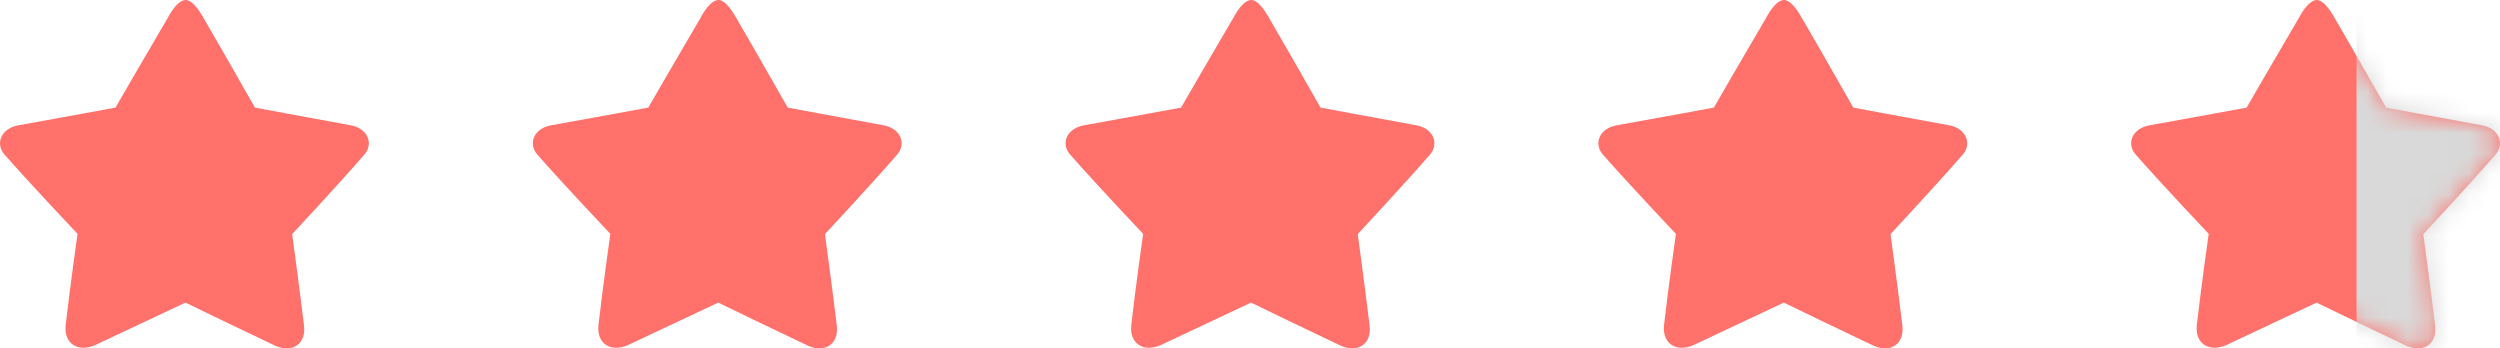<svg width="122" height="17" viewBox="0 0 122 17" fill="none" xmlns="http://www.w3.org/2000/svg">
<path d="M17.792 7.533C16.521 8.997 14.257 11.425 14.257 11.425C14.257 11.425 14.62 14.084 14.838 15.902C14.935 16.829 14.22 17.232 13.421 16.866C11.896 16.146 9.571 15.024 9.051 14.767C8.518 15.011 6.182 16.122 4.644 16.841C3.833 17.195 3.119 16.805 3.203 15.878C3.409 14.06 3.784 11.412 3.784 11.412C3.784 11.412 1.496 8.997 0.213 7.533C-0.247 6.996 0.056 6.239 0.952 6.105C2.792 5.776 5.637 5.251 5.637 5.251C5.637 5.251 7.199 2.543 8.179 0.884C8.724 -0.129 9.099 -0.007 9.16 0.017C9.329 0.066 9.596 0.274 9.935 0.884C10.903 2.543 12.441 5.251 12.441 5.251C12.441 5.251 15.25 5.776 17.066 6.105C17.949 6.239 18.24 7.008 17.792 7.533Z" fill="#FF716A"/>
<path d="M43.792 7.533C42.521 8.997 40.257 11.425 40.257 11.425C40.257 11.425 40.62 14.084 40.838 15.902C40.935 16.829 40.22 17.232 39.421 16.866C37.896 16.146 35.572 15.024 35.051 14.767C34.518 15.011 32.182 16.122 30.644 16.841C29.833 17.195 29.119 16.805 29.203 15.878C29.409 14.06 29.785 11.412 29.785 11.412C29.785 11.412 27.496 8.997 26.213 7.533C25.753 6.996 26.056 6.239 26.951 6.105C28.792 5.776 31.637 5.251 31.637 5.251C31.637 5.251 33.199 2.543 34.179 0.884C34.724 -0.129 35.099 -0.007 35.16 0.017C35.329 0.066 35.596 0.274 35.935 0.884C36.903 2.543 38.441 5.251 38.441 5.251C38.441 5.251 41.25 5.776 43.066 6.105C43.949 6.239 44.24 7.008 43.792 7.533Z" fill="#FF716A"/>
<path d="M69.792 7.533C68.521 8.997 66.257 11.425 66.257 11.425C66.257 11.425 66.62 14.084 66.838 15.902C66.935 16.829 66.22 17.232 65.421 16.866C63.896 16.146 61.572 15.024 61.051 14.767C60.518 15.011 58.182 16.122 56.644 16.841C55.833 17.195 55.119 16.805 55.203 15.878C55.409 14.06 55.785 11.412 55.785 11.412C55.785 11.412 53.496 8.997 52.213 7.533C51.753 6.996 52.056 6.239 52.952 6.105C54.792 5.776 57.637 5.251 57.637 5.251C57.637 5.251 59.199 2.543 60.179 0.884C60.724 -0.129 61.099 -0.007 61.16 0.017C61.329 0.066 61.596 0.274 61.935 0.884C62.903 2.543 64.441 5.251 64.441 5.251C64.441 5.251 67.25 5.776 69.066 6.105C69.949 6.239 70.24 7.008 69.792 7.533Z" fill="#FF716A"/>
<path d="M95.792 7.533C94.521 8.997 92.257 11.425 92.257 11.425C92.257 11.425 92.62 14.084 92.838 15.902C92.935 16.829 92.22 17.232 91.421 16.866C89.896 16.146 87.572 15.024 87.051 14.767C86.518 15.011 84.182 16.122 82.644 16.841C81.833 17.195 81.119 16.805 81.203 15.878C81.409 14.06 81.784 11.412 81.784 11.412C81.784 11.412 79.496 8.997 78.213 7.533C77.753 6.996 78.056 6.239 78.951 6.105C80.792 5.776 83.637 5.251 83.637 5.251C83.637 5.251 85.199 2.543 86.179 0.884C86.724 -0.129 87.099 -0.007 87.16 0.017C87.329 0.066 87.596 0.274 87.935 0.884C88.903 2.543 90.441 5.251 90.441 5.251C90.441 5.251 93.25 5.776 95.066 6.105C95.949 6.239 96.24 7.008 95.792 7.533Z" fill="#FF716A"/>
<path d="M121.792 7.533C120.521 8.997 118.257 11.425 118.257 11.425C118.257 11.425 118.62 14.084 118.838 15.902C118.935 16.829 118.22 17.232 117.421 16.866C115.896 16.146 113.571 15.024 113.051 14.767C112.518 15.011 110.182 16.122 108.644 16.841C107.833 17.195 107.119 16.805 107.203 15.878C107.409 14.06 107.784 11.412 107.784 11.412C107.784 11.412 105.496 8.997 104.213 7.533C103.753 6.996 104.056 6.239 104.952 6.105C106.792 5.776 109.637 5.251 109.637 5.251C109.637 5.251 111.199 2.543 112.179 0.884C112.724 -0.129 113.099 -0.007 113.16 0.017C113.329 0.066 113.596 0.274 113.935 0.884C114.903 2.543 116.441 5.251 116.441 5.251C116.441 5.251 119.25 5.776 121.066 6.105C121.949 6.239 122.24 7.008 121.792 7.533Z" fill="#FF716A"/>
<mask id="mask0_1682_13482" style="mask-type:alpha" maskUnits="userSpaceOnUse" x="0" y="0" width="122" height="17">
<path d="M17.792 7.533C16.521 8.997 14.257 11.425 14.257 11.425C14.257 11.425 14.62 14.084 14.838 15.902C14.935 16.829 14.22 17.232 13.421 16.866C11.896 16.146 9.571 15.024 9.051 14.767C8.518 15.011 6.182 16.122 4.644 16.841C3.833 17.195 3.119 16.805 3.203 15.878C3.409 14.06 3.784 11.412 3.784 11.412C3.784 11.412 1.496 8.997 0.213 7.533C-0.247 6.996 0.056 6.239 0.952 6.105C2.792 5.776 5.637 5.251 5.637 5.251C5.637 5.251 7.199 2.543 8.179 0.884C8.724 -0.129 9.099 -0.007 9.16 0.017C9.329 0.066 9.596 0.274 9.935 0.884C10.903 2.543 12.441 5.251 12.441 5.251C12.441 5.251 15.25 5.776 17.066 6.105C17.949 6.239 18.24 7.008 17.792 7.533Z" fill="#FF716A"/>
<path d="M43.792 7.533C42.521 8.997 40.257 11.425 40.257 11.425C40.257 11.425 40.62 14.084 40.838 15.902C40.935 16.829 40.22 17.232 39.421 16.866C37.896 16.146 35.572 15.024 35.051 14.767C34.518 15.011 32.182 16.122 30.644 16.841C29.833 17.195 29.119 16.805 29.203 15.878C29.409 14.06 29.785 11.412 29.785 11.412C29.785 11.412 27.496 8.997 26.213 7.533C25.753 6.996 26.056 6.239 26.951 6.105C28.792 5.776 31.637 5.251 31.637 5.251C31.637 5.251 33.199 2.543 34.179 0.884C34.724 -0.129 35.099 -0.007 35.16 0.017C35.329 0.066 35.596 0.274 35.935 0.884C36.903 2.543 38.441 5.251 38.441 5.251C38.441 5.251 41.25 5.776 43.066 6.105C43.949 6.239 44.24 7.008 43.792 7.533Z" fill="#FF716A"/>
<path d="M69.792 7.533C68.521 8.997 66.257 11.425 66.257 11.425C66.257 11.425 66.62 14.084 66.838 15.902C66.935 16.829 66.22 17.232 65.421 16.866C63.896 16.146 61.572 15.024 61.051 14.767C60.518 15.011 58.182 16.122 56.644 16.841C55.833 17.195 55.119 16.805 55.203 15.878C55.409 14.06 55.785 11.412 55.785 11.412C55.785 11.412 53.496 8.997 52.213 7.533C51.753 6.996 52.056 6.239 52.952 6.105C54.792 5.776 57.637 5.251 57.637 5.251C57.637 5.251 59.199 2.543 60.179 0.884C60.724 -0.129 61.099 -0.007 61.16 0.017C61.329 0.066 61.596 0.274 61.935 0.884C62.903 2.543 64.441 5.251 64.441 5.251C64.441 5.251 67.25 5.776 69.066 6.105C69.949 6.239 70.24 7.008 69.792 7.533Z" fill="#FF716A"/>
<path d="M95.792 7.533C94.521 8.997 92.257 11.425 92.257 11.425C92.257 11.425 92.62 14.084 92.838 15.902C92.935 16.829 92.22 17.232 91.421 16.866C89.896 16.146 87.572 15.024 87.051 14.767C86.518 15.011 84.182 16.122 82.644 16.841C81.833 17.195 81.119 16.805 81.203 15.878C81.409 14.06 81.784 11.412 81.784 11.412C81.784 11.412 79.496 8.997 78.213 7.533C77.753 6.996 78.056 6.239 78.951 6.105C80.792 5.776 83.637 5.251 83.637 5.251C83.637 5.251 85.199 2.543 86.179 0.884C86.724 -0.129 87.099 -0.007 87.16 0.017C87.329 0.066 87.596 0.274 87.935 0.884C88.903 2.543 90.441 5.251 90.441 5.251C90.441 5.251 93.25 5.776 95.066 6.105C95.949 6.239 96.24 7.008 95.792 7.533Z" fill="#FF716A"/>
<path d="M121.792 7.533C120.521 8.997 118.257 11.425 118.257 11.425C118.257 11.425 118.62 14.084 118.838 15.902C118.935 16.829 118.22 17.232 117.421 16.866C115.896 16.146 113.571 15.024 113.051 14.767C112.518 15.011 110.182 16.122 108.644 16.841C107.833 17.195 107.119 16.805 107.203 15.878C107.409 14.06 107.784 11.412 107.784 11.412C107.784 11.412 105.496 8.997 104.213 7.533C103.753 6.996 104.056 6.239 104.952 6.105C106.792 5.776 109.637 5.251 109.637 5.251C109.637 5.251 111.199 2.543 112.179 0.884C112.724 -0.129 113.099 -0.007 113.16 0.017C113.329 0.066 113.596 0.274 113.935 0.884C114.903 2.543 116.441 5.251 116.441 5.251C116.441 5.251 119.25 5.776 121.066 6.105C121.949 6.239 122.24 7.008 121.792 7.533Z" fill="#FF716A"/>
</mask>
<g mask="url(#mask0_1682_13482)">
<rect x="115" y="-8" width="23" height="30" fill="#D9D9D9"/>
</g>
</svg>
